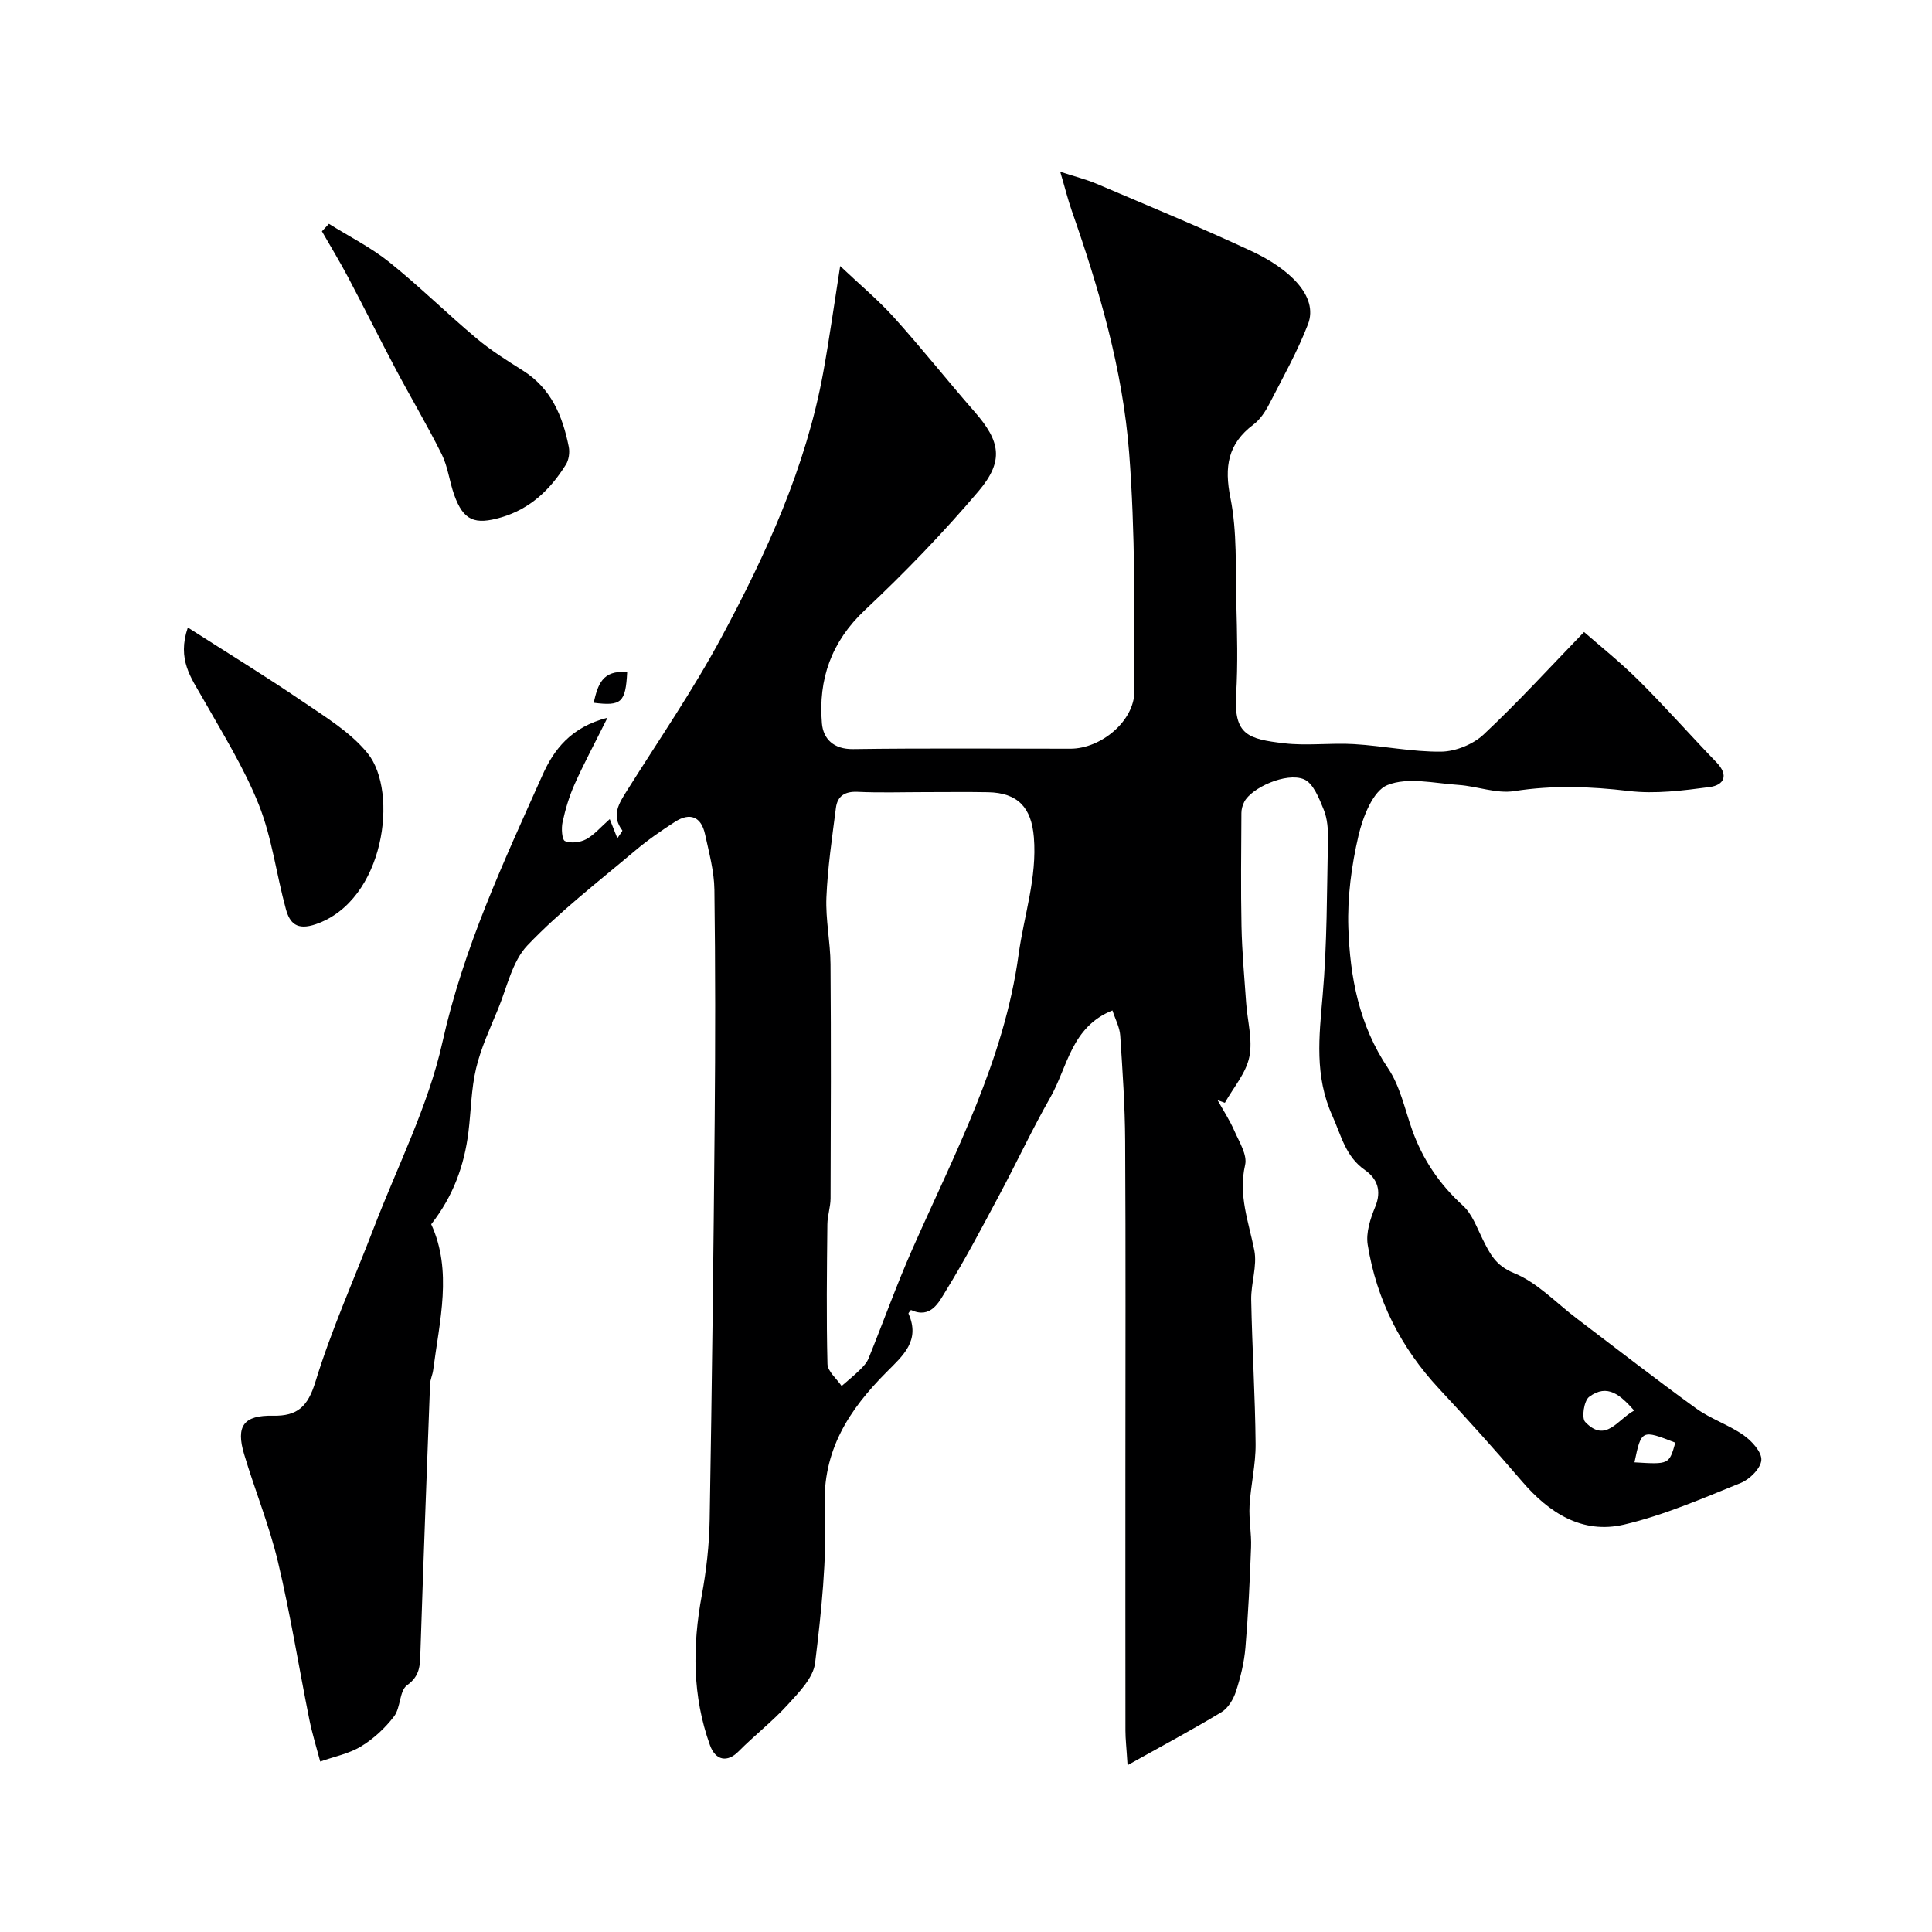 <svg enable-background="new 0 0 400 400" viewBox="0 0 400 400" xmlns="http://www.w3.org/2000/svg"><g fill="#000001"><path d="m125.77 148.6c-2.71 5.44-4.92 9.54-6.81 13.78-1.11 2.49-1.91 5.17-2.49 7.85-.28 1.28-.12 3.65.51 3.91 1.22.51 3.14.28 4.37-.38 1.68-.91 3-2.5 4.89-4.17.56 1.4.97 2.43 1.58 3.97.6-.94 1.11-1.51 1.02-1.63-2.35-3.11-.68-5.62 1-8.29 6.59-10.49 13.65-20.75 19.5-31.64 9.33-17.37 17.53-35.3 21.11-54.92 1.25-6.87 2.21-13.8 3.5-22 4 3.79 7.87 7.01 11.2 10.71 5.72 6.35 11.03 13.06 16.65 19.49 5.3 6.07 6.12 10.13.8 16.41-7.33 8.64-15.26 16.85-23.52 24.61-6.98 6.56-9.68 14.35-8.91 23.45.27 3.21 2.4 5.4 6.47 5.34 15-.21 29.99-.08 44.99-.08 6.28 0 13.24-5.69 13.24-11.94.01-16.43.17-32.92-1.09-49.28-1.33-17.23-6.18-33.87-11.89-50.19-.79-2.26-1.36-4.59-2.38-8.04 3.15 1.03 5.41 1.59 7.53 2.49 10.78 4.6 21.63 9.06 32.24 14.02 7.38 3.46 13.81 9.14 11.52 15.08-2.2 5.69-5.22 11.07-8.02 16.51-.81 1.57-1.89 3.21-3.28 4.25-5.3 3.99-6.05 8.73-4.75 15.18 1.41 7.05 1.03 14.47 1.22 21.74.16 6.33.34 12.68-.04 18.99-.5 8.35 2.49 9.19 9.92 10.07 4.77.56 9.67-.12 14.48.17 6.04.36 12.06 1.63 18.07 1.56 2.98-.04 6.6-1.52 8.78-3.56 7.12-6.67 13.71-13.91 20.78-21.21 3.07 2.69 7.42 6.16 11.34 10.05 5.52 5.48 10.67 11.34 16.08 16.94 2.61 2.7 1.55 4.72-1.42 5.11-5.53.73-11.25 1.47-16.72.82-7.97-.95-15.74-1.23-23.72.02-3.7.58-7.69-1.02-11.57-1.28-4.96-.33-10.5-1.68-14.72.04-2.98 1.21-5.06 6.58-5.97 10.47-1.44 6.18-2.31 12.7-2.1 19.02.34 10.25 2.22 20.22 8.23 29.14 2.47 3.67 3.44 8.37 4.95 12.66 2.18 6.17 5.67 11.34 10.55 15.78 1.91 1.73 2.88 4.55 4.09 6.97 1.49 2.97 2.65 5.43 6.48 6.99 4.83 1.96 8.74 6.19 13.04 9.44 8.21 6.22 16.34 12.56 24.68 18.59 3.02 2.18 6.74 3.38 9.79 5.52 1.7 1.19 3.8 3.47 3.7 5.14-.1 1.7-2.38 3.99-4.22 4.74-7.95 3.21-15.92 6.7-24.22 8.64-8.63 2.01-15.51-2.4-21.12-8.96-5.58-6.52-11.32-12.89-17.17-19.17-7.9-8.49-12.94-18.41-14.77-29.81-.4-2.49.55-5.41 1.56-7.86 1.37-3.33.41-5.83-2.13-7.6-4.04-2.82-4.9-7.13-6.75-11.24-3.71-8.24-2.75-16.36-2.01-24.86.94-10.71.87-21.52 1.1-32.29.05-2.09-.11-4.35-.88-6.24-.95-2.33-2.17-5.49-4.1-6.28-3.66-1.51-10.86 1.78-12.34 4.66-.36.7-.6 1.54-.6 2.31-.04 7.83-.14 15.67.02 23.5.11 5.27.59 10.54.96 15.8.26 3.76 1.39 7.67.66 11.22-.69 3.37-3.3 6.34-5.06 9.49-.5-.18-1.01-.36-1.51-.54 1.18 2.11 2.52 4.15 3.48 6.36 1 2.28 2.7 4.97 2.22 7.04-1.45 6.27.74 11.81 1.9 17.67.64 3.24-.7 6.83-.64 10.25.19 9.96.82 19.91.91 29.86.04 4.25-1.01 8.51-1.25 12.78-.16 2.85.42 5.74.31 8.6-.26 6.95-.58 13.89-1.17 20.82-.26 3.05-1.01 6.12-1.96 9.04-.52 1.6-1.61 3.44-2.98 4.27-5.94 3.6-12.08 6.87-19.46 10.99-.23-3.69-.44-5.42-.44-7.14-.02-17.83-.01-35.66-.01-53.49 0-22.87.08-45.73-.05-68.6-.04-7.28-.54-14.57-1.02-21.84-.11-1.69-1.01-3.33-1.61-5.19-8.55 3.42-9.29 11.75-12.86 18.01-3.77 6.61-6.99 13.53-10.58 20.24-3.57 6.67-7.09 13.39-11.06 19.82-1.44 2.33-3.08 5.85-7.22 3.95-.19.27-.57.62-.5.77 2.48 5.58-1.12 8.65-4.58 12.12-7.69 7.73-13.28 16.16-12.76 28.12.46 10.65-.71 21.44-2 32.06-.37 3.08-3.33 6.08-5.65 8.63-3.15 3.47-6.91 6.37-10.22 9.71-2.27 2.3-4.74 1.92-5.9-1.31-3.66-10.17-3.64-20.51-1.69-31.04.95-5.15 1.54-10.43 1.63-15.66.47-27.6.8-55.19 1.04-82.79.14-15.87.15-31.74-.06-47.6-.05-3.85-1.11-7.71-1.94-11.52-.79-3.6-3.07-4.57-6.19-2.58-2.88 1.85-5.72 3.82-8.33 6.03-7.55 6.37-15.43 12.44-22.23 19.55-3.18 3.32-4.25 8.72-6.12 13.24-1.66 4.02-3.53 8.03-4.53 12.24-1.02 4.27-1.04 8.77-1.58 13.16-.86 6.92-3.12 13.26-7.71 19.12 4.43 9.63 1.73 19.95.4 30.24-.13.96-.6 1.9-.64 2.86-.7 18.53-1.39 37.06-2 55.59-.09 2.65-.07 4.82-2.76 6.75-1.6 1.15-1.31 4.63-2.69 6.44-1.85 2.43-4.24 4.65-6.85 6.23-2.52 1.53-5.6 2.12-8.44 3.13-.77-2.92-1.68-5.82-2.27-8.78-2.18-10.85-3.92-21.81-6.48-32.57-1.8-7.55-4.77-14.81-7-22.26-1.76-5.88-.09-8.11 5.98-7.99 5.06.1 7.2-1.88 8.78-7.03 3.32-10.83 8.01-21.24 12.08-31.85 4.89-12.76 11.26-25.21 14.2-38.41 4.34-19.52 12.63-37.26 20.67-55.22 2.37-5.37 5.91-10.05 13.51-12zm65.78 15.4c-4.67 0-9.34.16-14-.06-2.64-.12-4.17.88-4.48 3.32-.79 6.17-1.71 12.34-1.97 18.54-.19 4.59.82 9.21.85 13.82.12 16.16.07 32.33.01 48.5-.01 1.78-.64 3.57-.66 5.35-.1 9.64-.22 19.29.02 28.93.04 1.54 1.91 3.04 2.93 4.56 1.28-1.12 2.6-2.18 3.81-3.37.7-.68 1.42-1.47 1.77-2.35 3.07-7.57 5.81-15.27 9.11-22.73 8.75-19.78 18.95-38.95 21.95-60.88 1.11-8.09 3.85-15.91 3.16-24.29-.5-6.13-3.3-9.21-9.51-9.32-4.32-.08-8.66-.02-12.99-.02zm146.79 128.04c-2.78-3.11-5.5-5.7-9.33-2.83-1.06.79-1.6 4.36-.82 5.18 4.25 4.48 6.67-.48 10.15-2.35zm.06 10.72c7.17.44 7.17.44 8.46-4.07-6.99-2.73-7.04-2.7-8.46 4.07z"/><path d="m38.89 129.92c8.26 5.29 16.12 10.1 23.72 15.28 4.77 3.25 9.97 6.4 13.51 10.77 6.47 7.98 3.52 30.5-10.74 35.38-3.92 1.34-5.39-.21-6.19-3.13-1.97-7.17-2.87-14.73-5.59-21.58-3.07-7.71-7.55-14.87-11.66-22.14-2.34-4.13-5.32-7.95-3.05-14.58z"/><path d="m68.1 46.34c4.19 2.62 8.68 4.87 12.51 7.94 6.22 4.99 11.92 10.63 18.03 15.76 2.98 2.51 6.33 4.61 9.63 6.69 5.85 3.69 8.22 9.42 9.49 15.79.23 1.16.01 2.7-.6 3.68-3.2 5.12-7.34 9.14-13.37 10.91-5.51 1.62-7.85.68-9.76-4.67-.98-2.75-1.29-5.79-2.57-8.37-2.98-6-6.42-11.77-9.56-17.7-3.33-6.28-6.49-12.65-9.81-18.93-1.71-3.24-3.62-6.37-5.44-9.55.48-.52.97-1.04 1.45-1.55z"/><path d="m129.85 139.18c-.33 6.27-1.2 7.05-6.94 6.32.85-3.62 1.74-6.87 6.94-6.32z"/></g></svg>